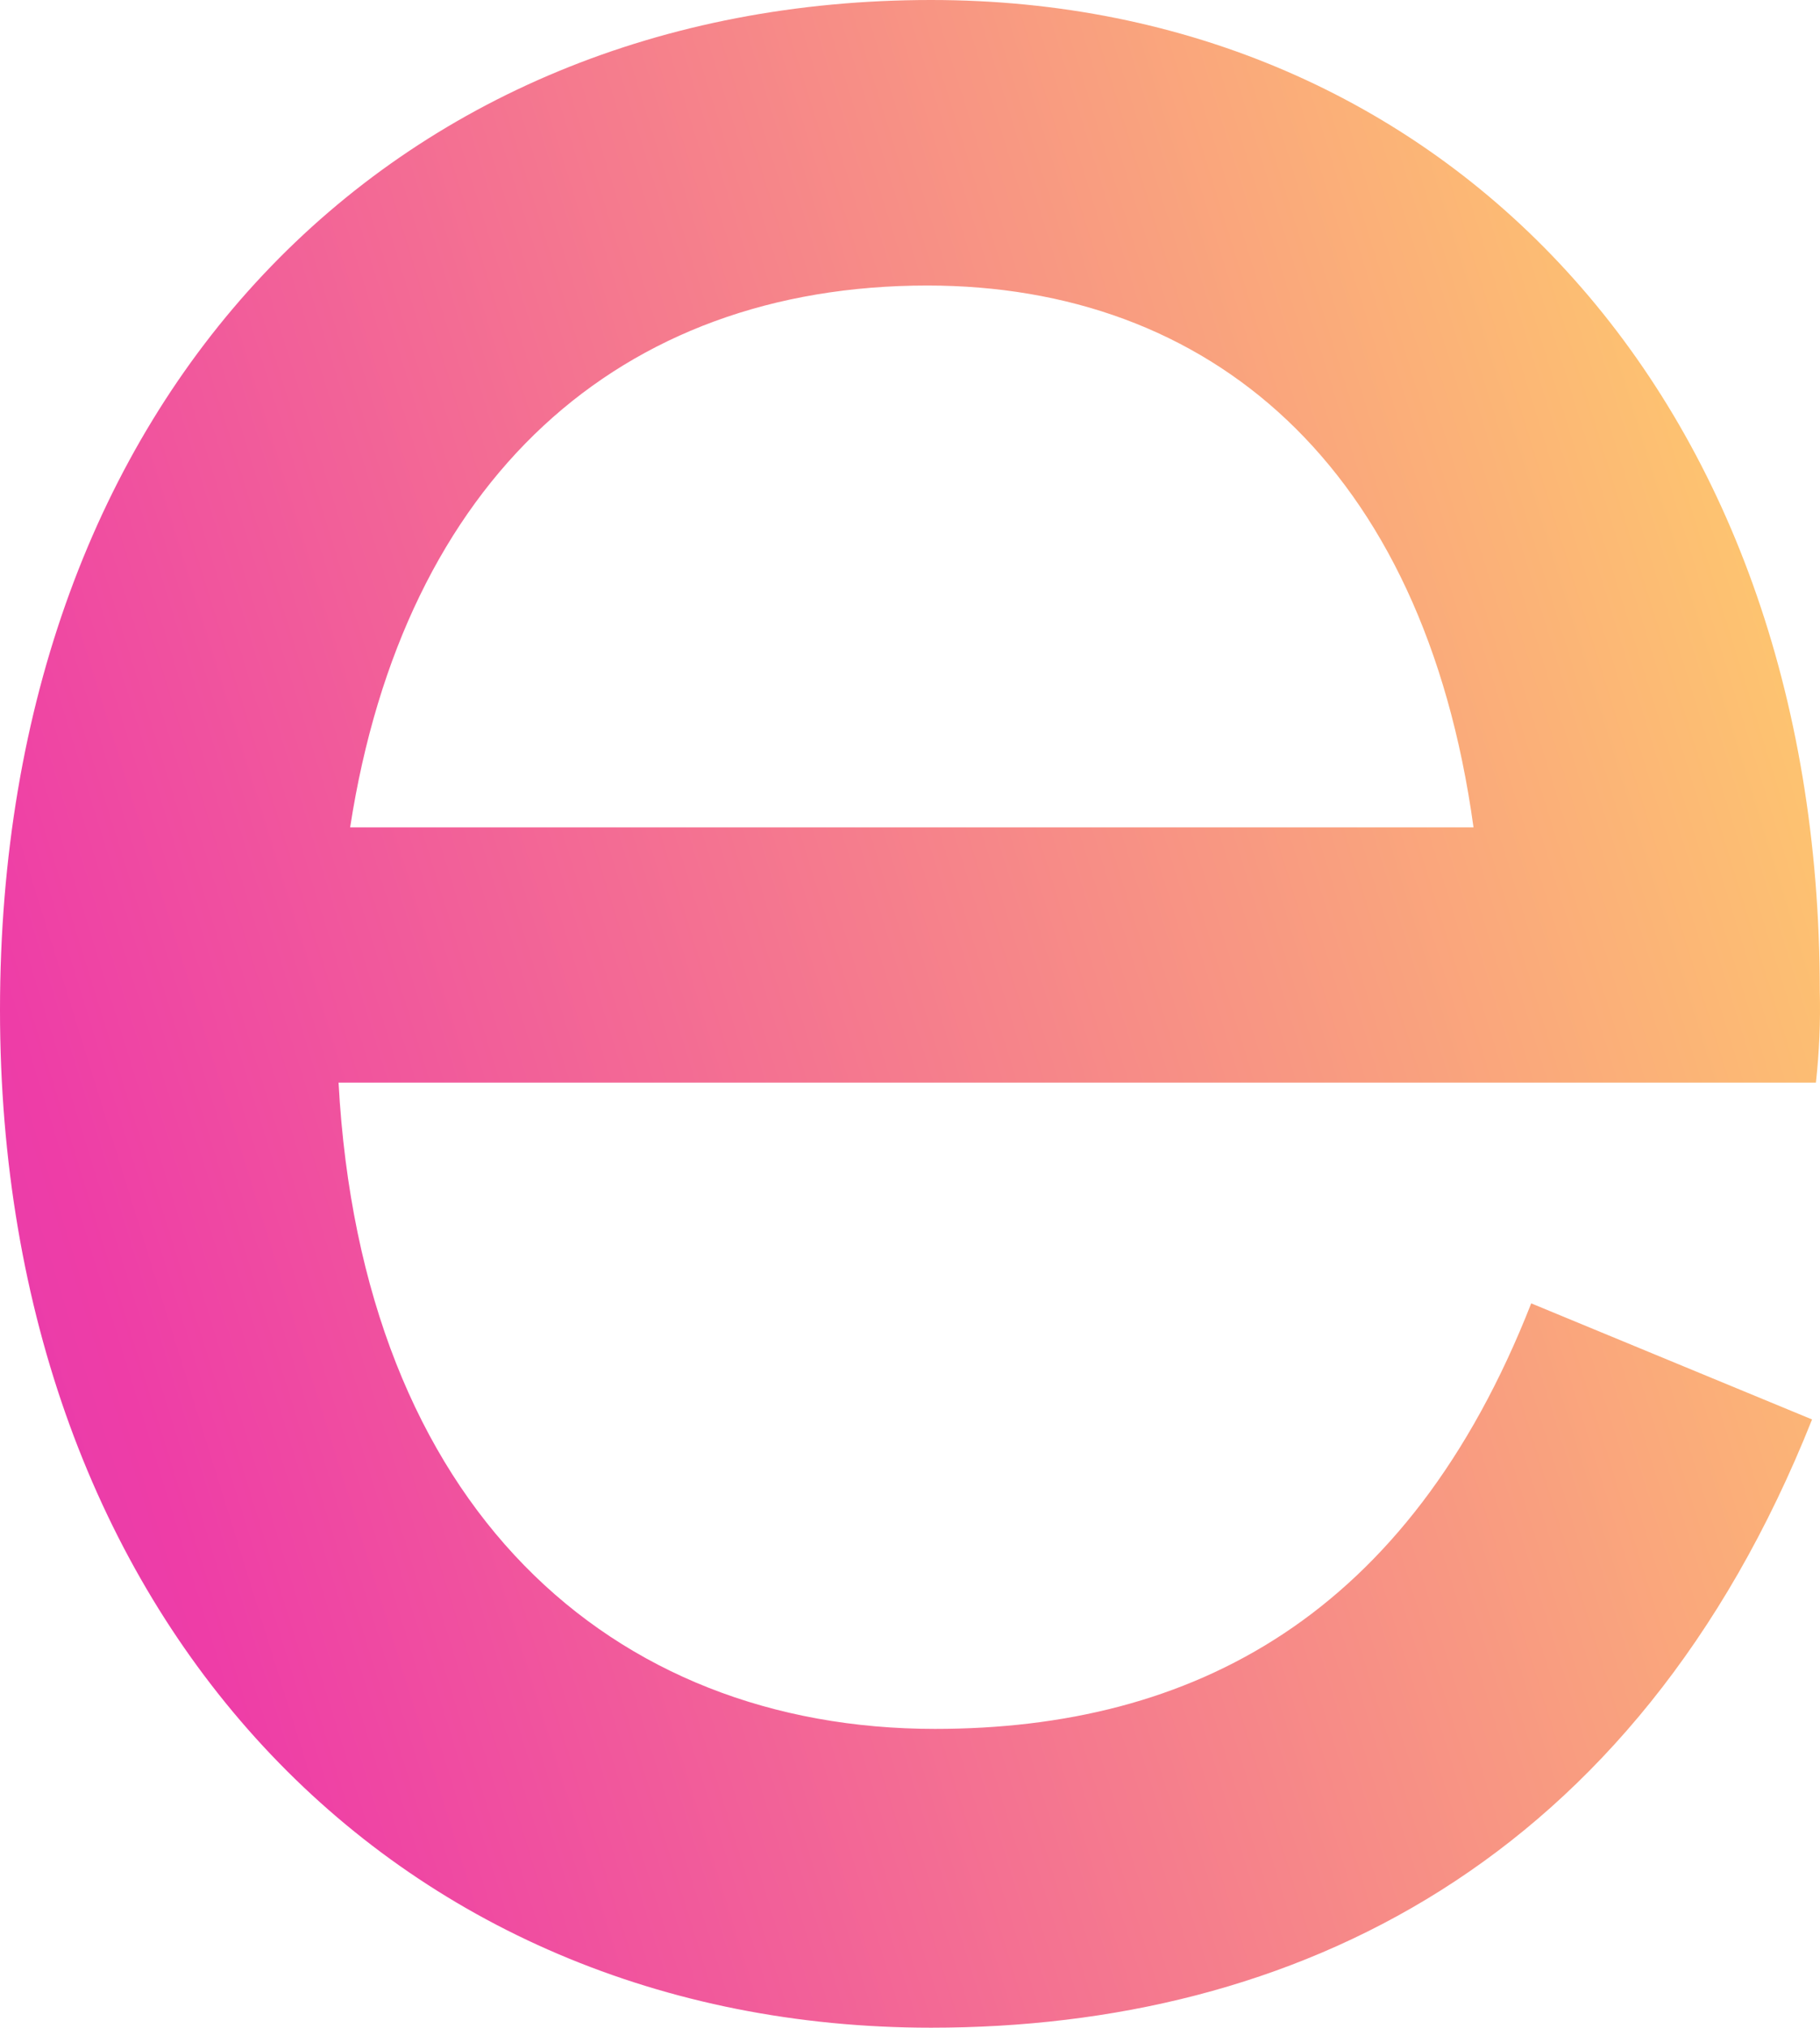 <?xml version="1.0" encoding="UTF-8"?> <svg xmlns="http://www.w3.org/2000/svg" width="1132" height="1261" viewBox="0 0 1132 1261" fill="none"> <path d="M1129.46 673.197H210.573C224.982 937.927 380.448 1075.06 581.542 1075.06C741.81 1075.06 875.914 1005.29 952.383 810.456L1127.06 882.642C1016.97 1159.19 804.122 1260.86 579.14 1260.86C244.068 1260.86 0 1005.79 0 628.08C0 245.411 244.068 0 579.14 0C897.402 0 1131.86 245.411 1131.86 616.007C1132.35 635.103 1131.55 654.21 1129.46 673.197ZM217.778 514.462H916.487C885.394 288.241 751.416 177.545 576.738 177.545C385.251 177.545 251.272 297.9 217.778 514.462Z" fill="url(#paint0_linear)"></path> <defs> <linearGradient id="paint0_linear" x1="-1795.67" y1="1260.86" x2="1231.69" y2="321.161" gradientUnits="userSpaceOnUse"> <stop stop-color="#6923FF"></stop> <stop offset="0.602" stop-color="#EE3DA7"></stop> <stop offset="1" stop-color="#FFD569"></stop> </linearGradient> </defs> </svg> 